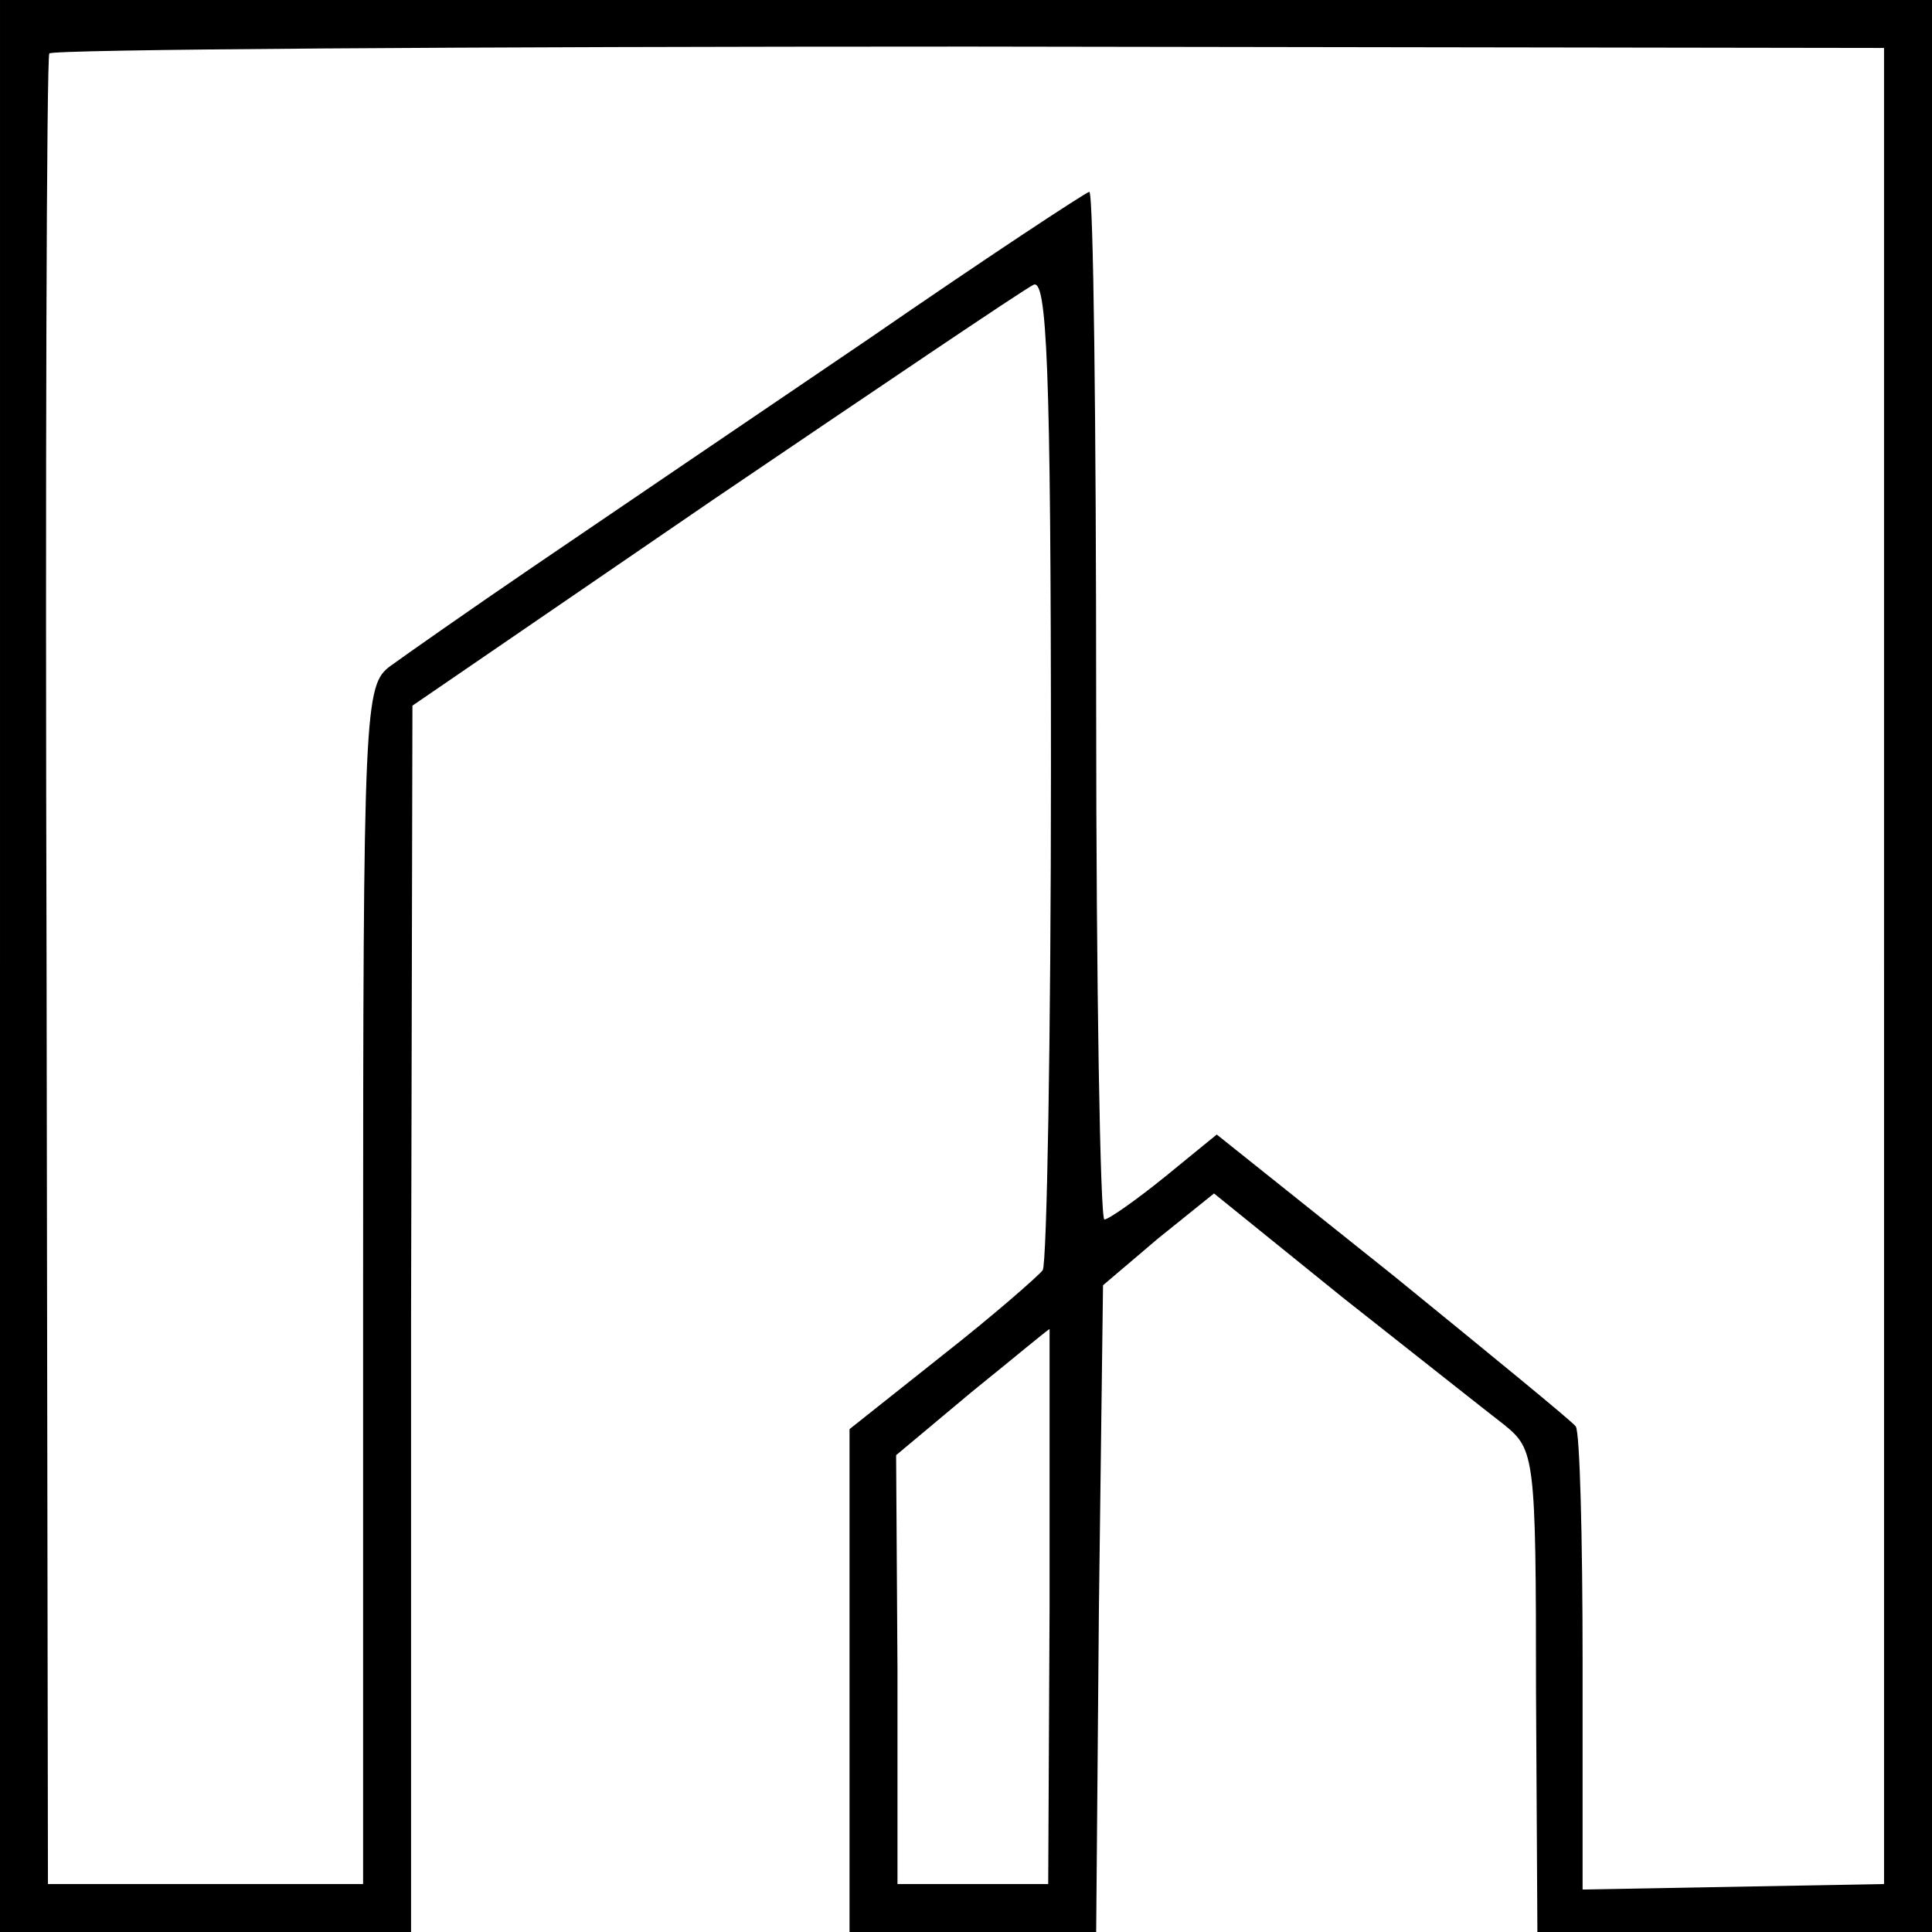 <?xml version="1.0" standalone="no"?>
<!DOCTYPE svg PUBLIC "-//W3C//DTD SVG 20010904//EN"
 "http://www.w3.org/TR/2001/REC-SVG-20010904/DTD/svg10.dtd">
<svg version="1.0" xmlns="http://www.w3.org/2000/svg"
 width="141pt" height="141pt" viewBox="0 0 141 141"
 preserveAspectRatio="xMidYMid meet">
<g transform="translate(0,141) scale(0.1,-0.1)"
fill="#000000" stroke="none">
<path d="M0 705 l0 -705 150 0 150 0 0 448 1 447 219 150 c121 82 226 153 234
157 10 6 13 -57 13 -352 0 -197 -3 -362 -6 -367 -3 -4 -36 -33 -73 -62 l-68
-54 0 -184 0 -183 90 0 90 0 2 236 3 236 40 34 41 33 94 -76 c52 -41 105 -83
118 -93 22 -18 23 -23 23 -194 l1 -176 144 0 144 0 0 705 0 705 -705 0 -705 0
0 -705z m1375 0 l0 -670 -110 -2 -110 -2 0 166 c0 91 -2 168 -5 172 -3 4 -63
53 -133 110 l-129 103 -38 -31 c-21 -17 -41 -31 -44 -31 -3 0 -6 169 -6 375 0
206 -2 375 -5 375 -2 0 -75 -48 -162 -108 -87 -59 -196 -133 -243 -165 -47
-32 -94 -65 -105 -73 -19 -14 -20 -28 -20 -452 l0 -437 -115 0 -115 0 -1 665
c-1 366 0 668 2 671 2 3 304 5 671 5 l668 -1 0 -670z m-609 -467 l-1 -203 -55
0 -55 0 0 156 -1 157 55 46 c31 25 56 46 57 46 0 0 0 -91 0 -202z"/>
</g>
</svg>
